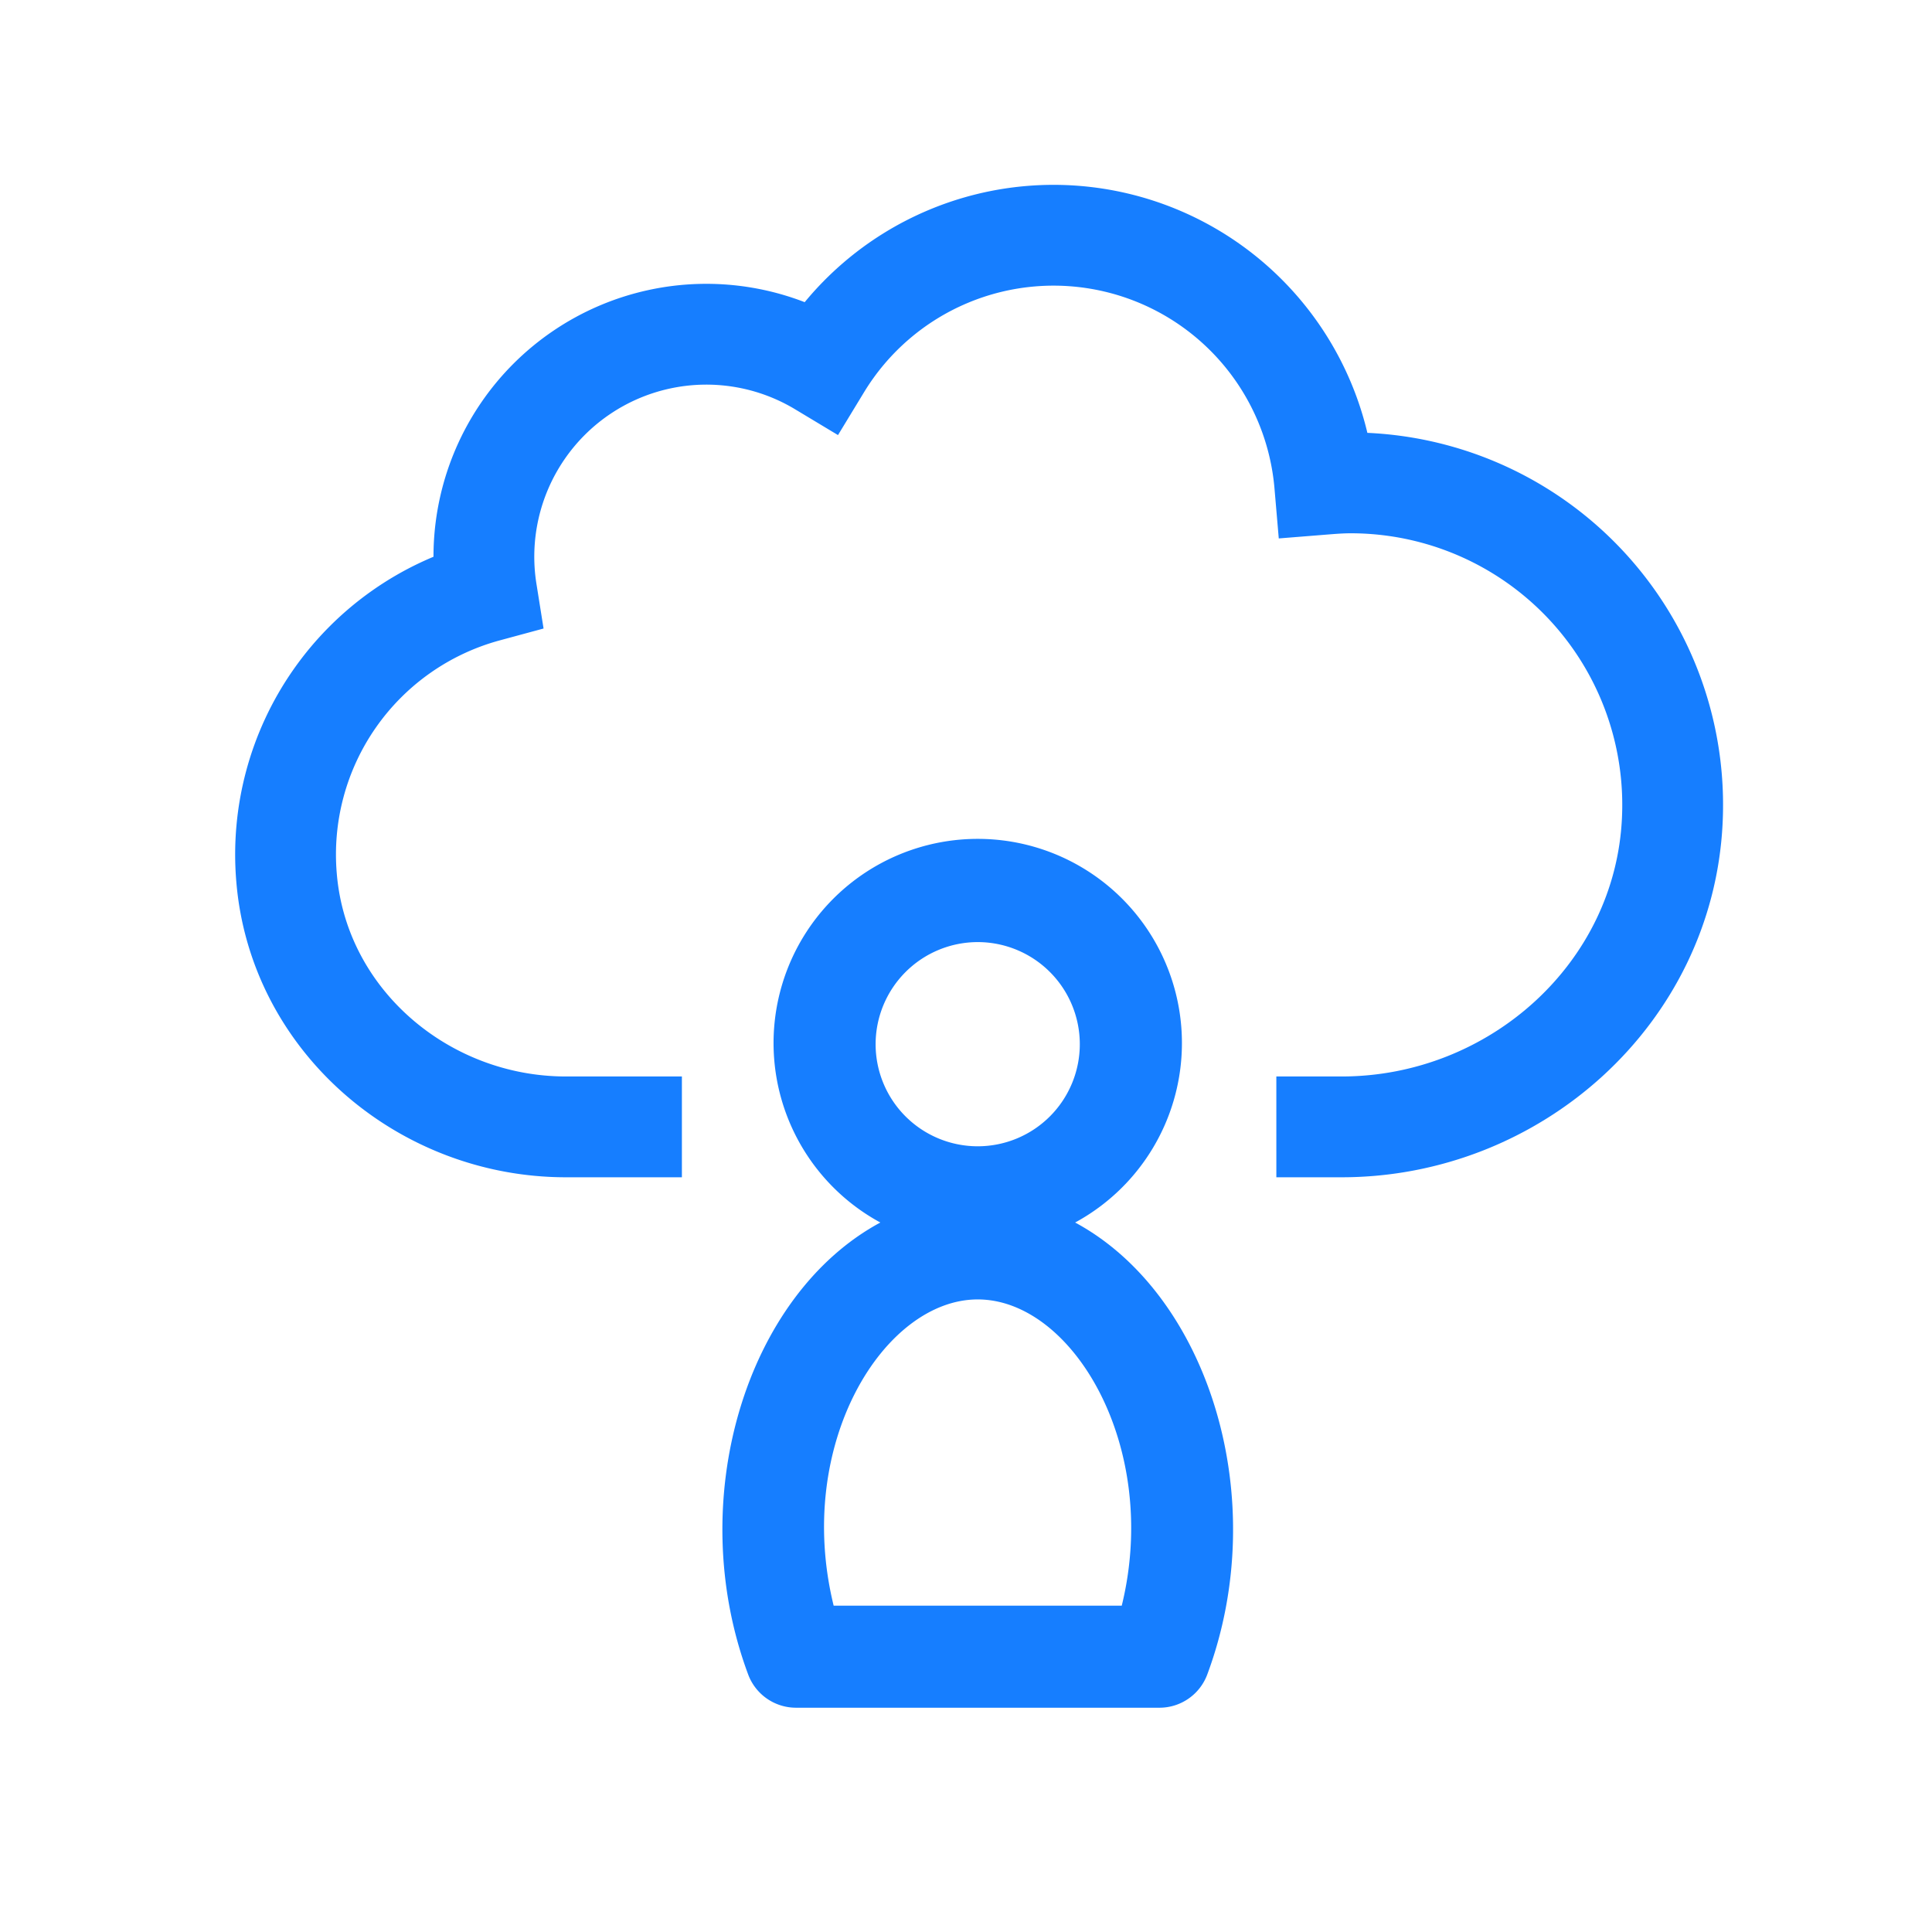 <svg xmlns="http://www.w3.org/2000/svg" xmlns:xlink="http://www.w3.org/1999/xlink" width="115" height="115" viewBox="0 0 115 115"><defs><style>.a{clip-path:url(#b);}.b{fill:#167eff;}.c{fill:none;stroke:#167eff;stroke-miterlimit:10;stroke-width:6px;}</style><clipPath id="b"><rect width="115" height="115"></rect></clipPath></defs><g id="a" class="a"><g transform="translate(-1391 -2419)"><path class="b" d="M6021.473,1463.574a12.154,12.154,0,1,0-11.594,0c-7.971,4.293-11.742,16.489-7.869,26.9a3.039,3.039,0,0,0,2.848,1.981h21.633a3.035,3.035,0,0,0,2.848-1.981C6033.232,1480.014,6029.4,1467.846,6021.473,1463.574Zm-5.8-16.692a6.077,6.077,0,1,1-6.076,6.077A6.084,6.084,0,0,1,6015.674,1446.882Zm8.574,39.5H6007.1c-2.363-9.617,2.994-18.23,8.572-18.23C6021.35,1468.15,6026.559,1476.97,6024.248,1486.38Z" transform="translate(-4566.477 1028.195)"></path><g transform="translate(1378.584 1915.857)"><path class="c" d="M53.005,570.219h-6.9c-8.5,0-15.926-6.353-16.632-14.829a16.206,16.206,0,0,1,11.911-17.026,13.242,13.242,0,0,1,19.9-13.433,16.2,16.2,0,0,1,29.984,7.033c.512-.041,1.023-.078,1.545-.078a19.166,19.166,0,0,1,19.144,20.092c-.485,10.309-9.365,18.241-19.685,18.241H88.389" transform="translate(0)"></path></g></g></g></svg>